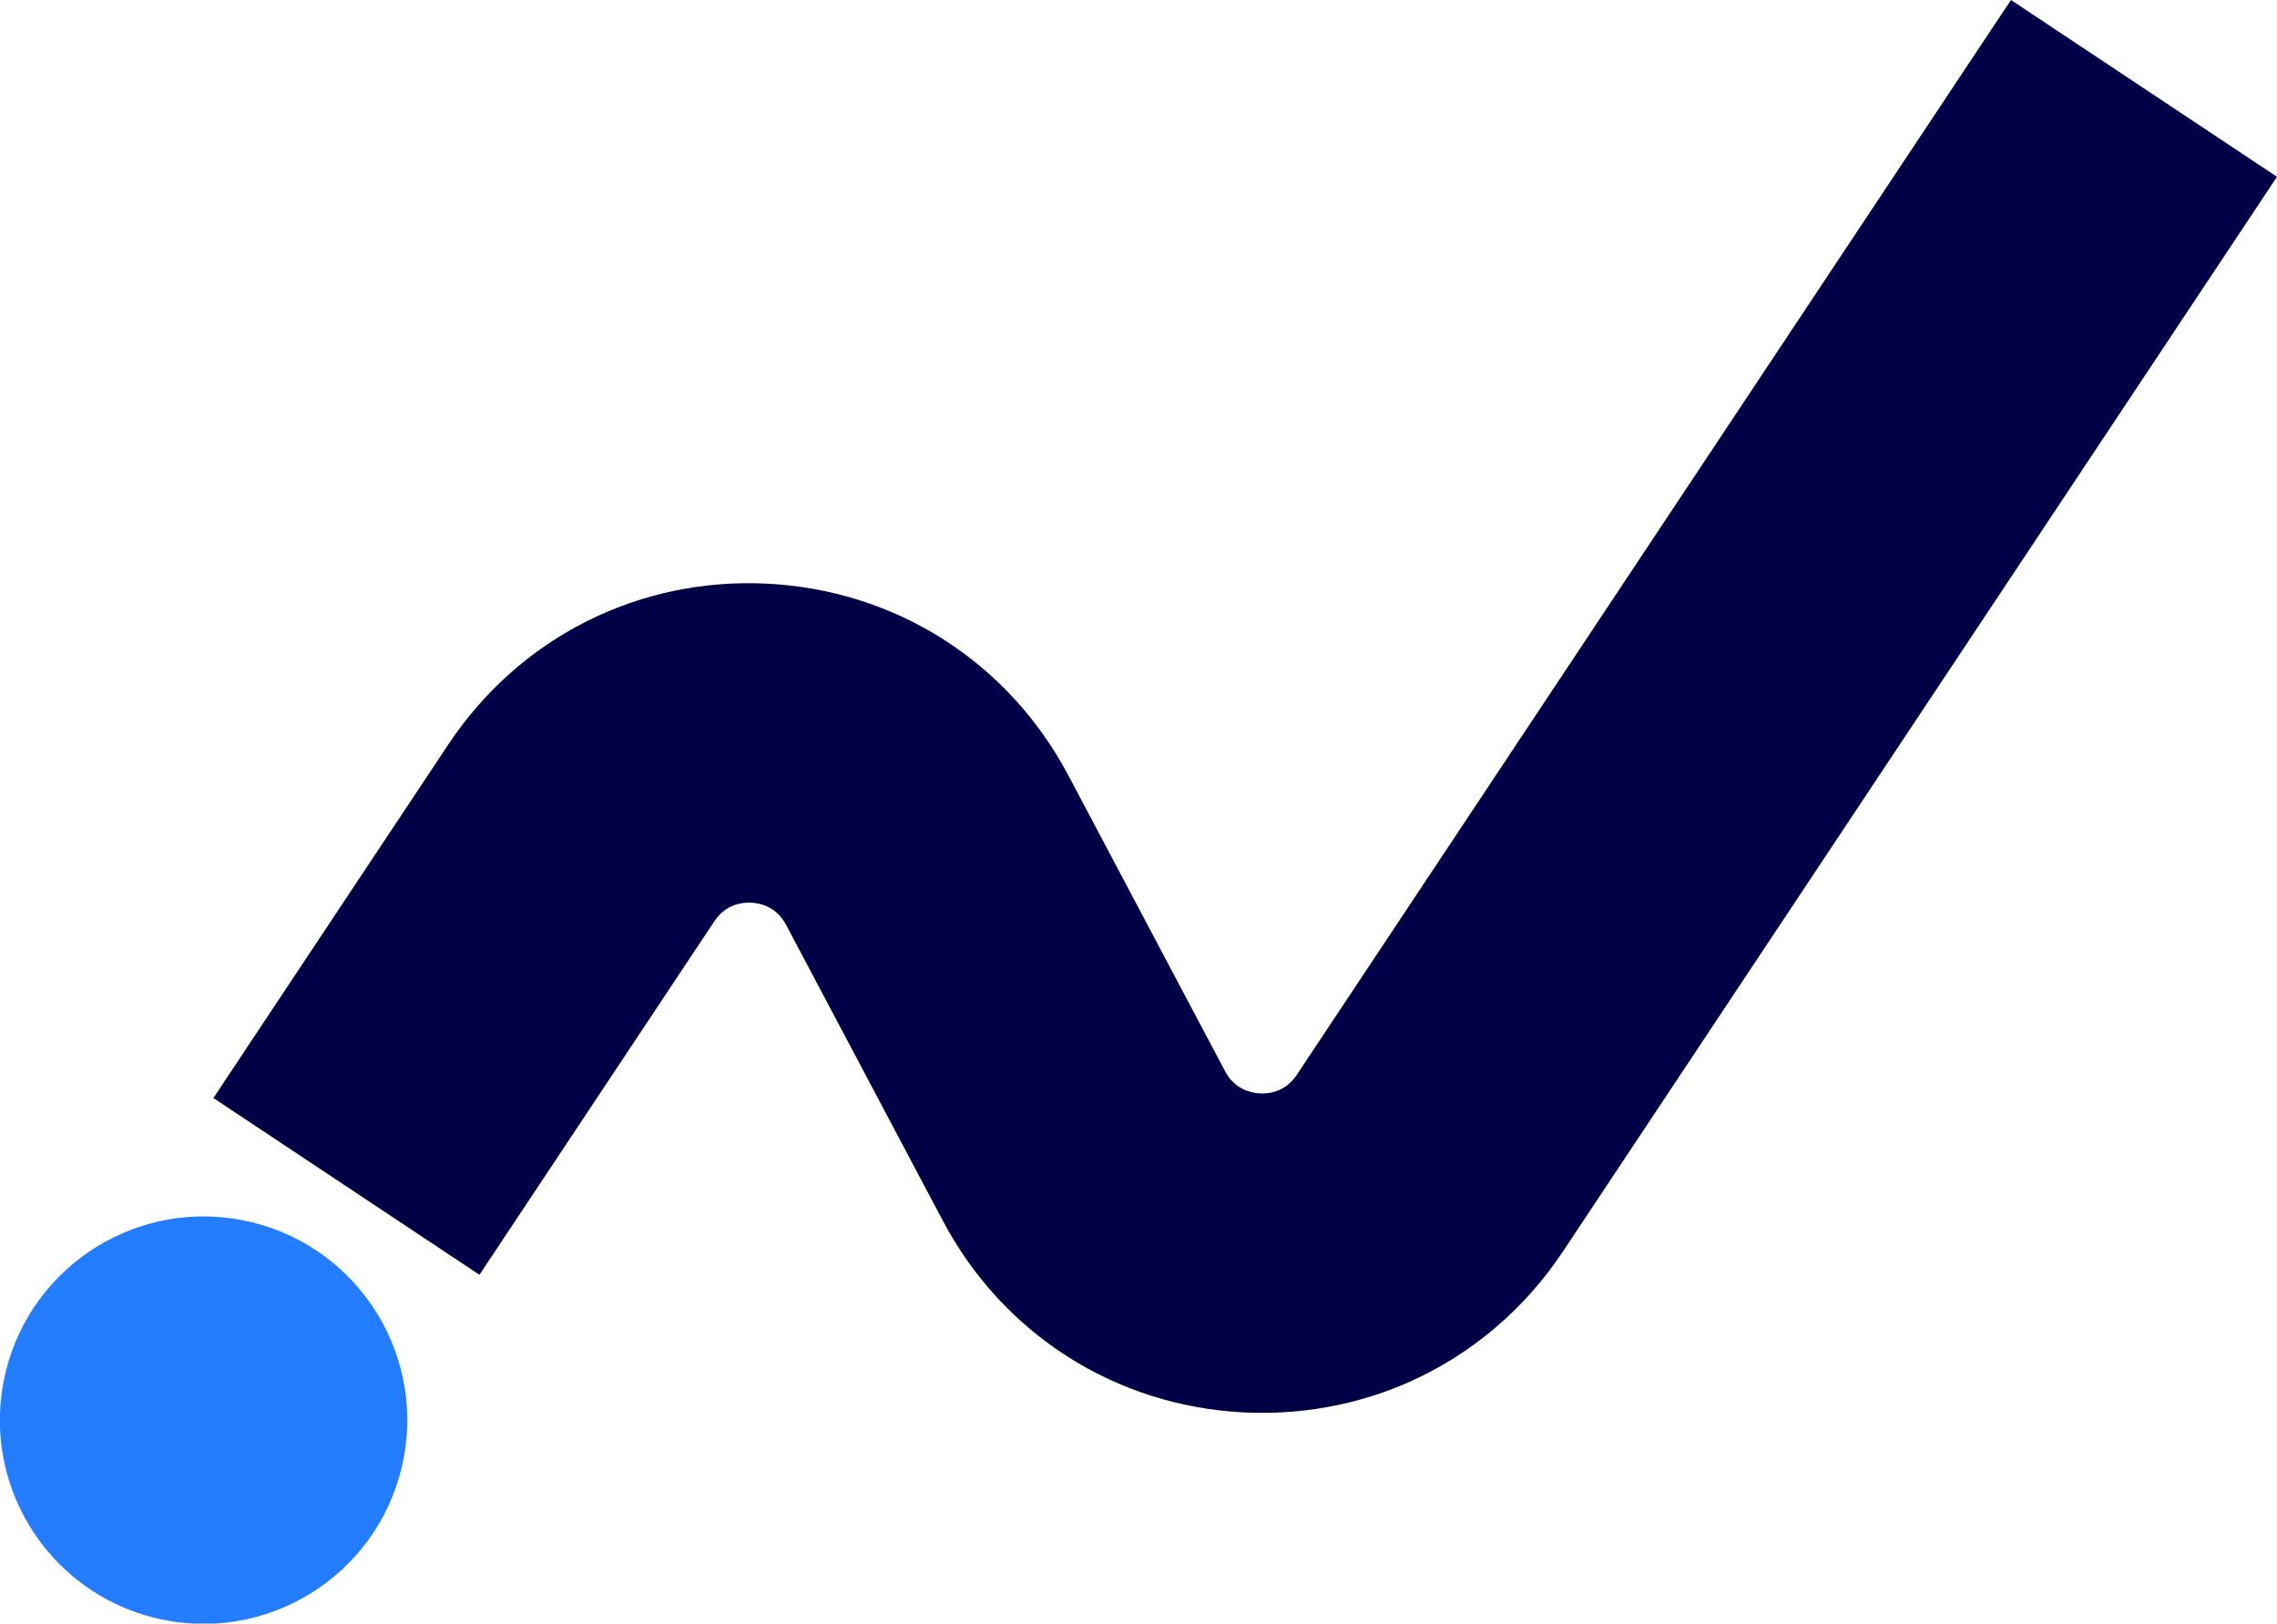 <?xml version="1.0" encoding="UTF-8"?> <!-- Generator: Adobe Illustrator 24.0.0, SVG Export Plug-In . SVG Version: 6.00 Build 0) --> <svg xmlns="http://www.w3.org/2000/svg" xmlns:xlink="http://www.w3.org/1999/xlink" id="Layer_1" x="0px" y="0px" viewBox="0 0 450.18 320.98" style="enable-background:new 0 0 450.18 320.98;" xml:space="preserve"> <style type="text/css"> .st0{fill:#247CFF;} .st1{fill:#000047;} </style> <g> <path class="st1" d="M397.58,0L256.39,212.49c-2.26,3.4-5.54,3.77-7.29,3.68c-1.75-0.09-4.97-0.77-6.89-4.38l-31-58.51 c-11.9-22.46-34.17-36.63-59.56-37.89c-25.39-1.26-48.95,10.63-63.02,31.8l-46.44,69.89l52.6,34.95l46.44-69.89 c2.26-3.4,5.53-3.76,7.29-3.68c1.75,0.09,4.98,0.77,6.89,4.38l31,58.51c11.9,22.46,34.17,36.63,59.56,37.89 c6.41,0.32,12.84-0.22,19.06-1.58c4.68-1.02,9.24-2.51,13.58-4.44c12.3-5.47,22.8-14.38,30.38-25.78L450.18,34.95L397.58,0z"></path> <ellipse transform="matrix(0.235 -0.972 0.972 0.235 -242.071 253.929)" class="st0" cx="40.26" cy="280.72" rx="40.27" ry="40.27"></ellipse> </g> </svg> 